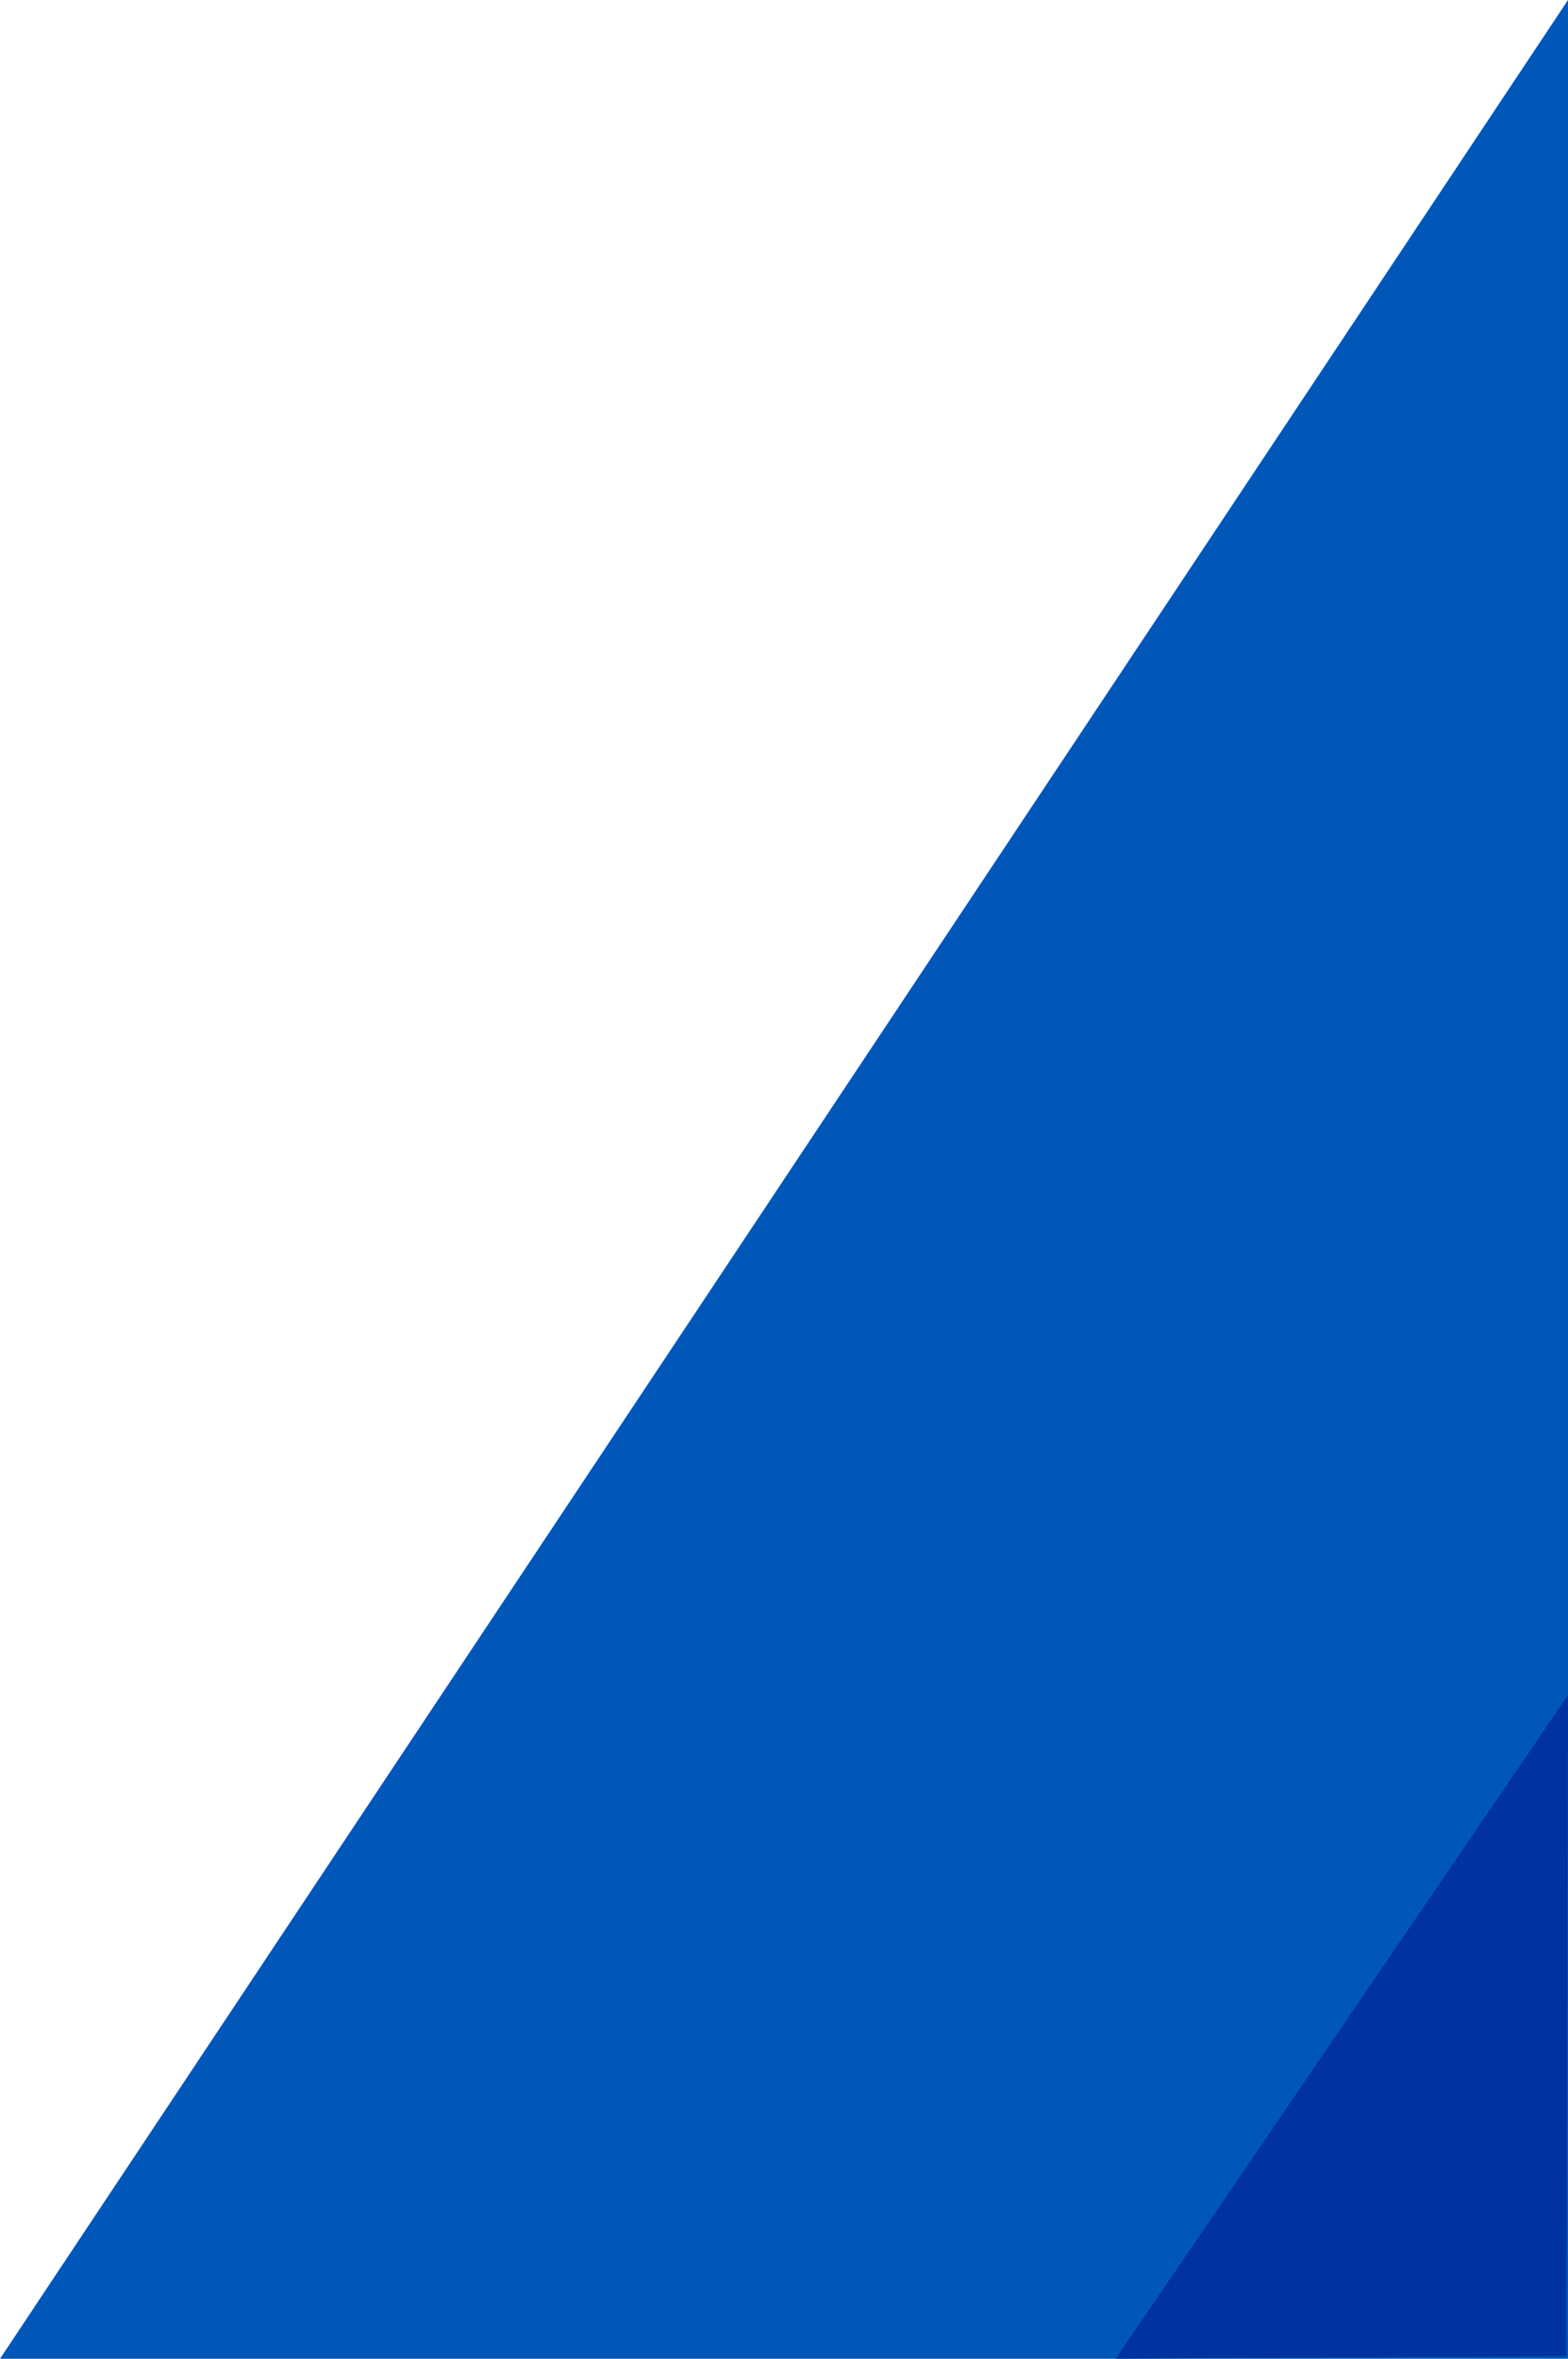 <?xml version="1.0" encoding="UTF-8"?>
<svg width="260px" height="391px" viewBox="0 0 260 391" version="1.1" xmlns="http://www.w3.org/2000/svg" xmlns:xlink="http://www.w3.org/1999/xlink">
    <!-- Generator: Sketch 55.2 (78181) - https://sketchapp.com -->
    <title>decor</title>
    <desc>Created with Sketch.</desc>
    <g id="Page-1" stroke="none" stroke-width="1" fill="none" fill-rule="evenodd">
        <g id="decor">
            <polygon id="Path-2" fill="#0057B7" points="260 3.21333671e-14 0 391 260 391"></polygon>
            <polygon id="triangle" fill="#0032A0" transform="translate(222.5, 336) scale(-1, -1) rotate(-180) translate(-222.5, -336) " points="260 281 185 391 259.694 390.588"></polygon>
        </g>
    </g>
</svg>